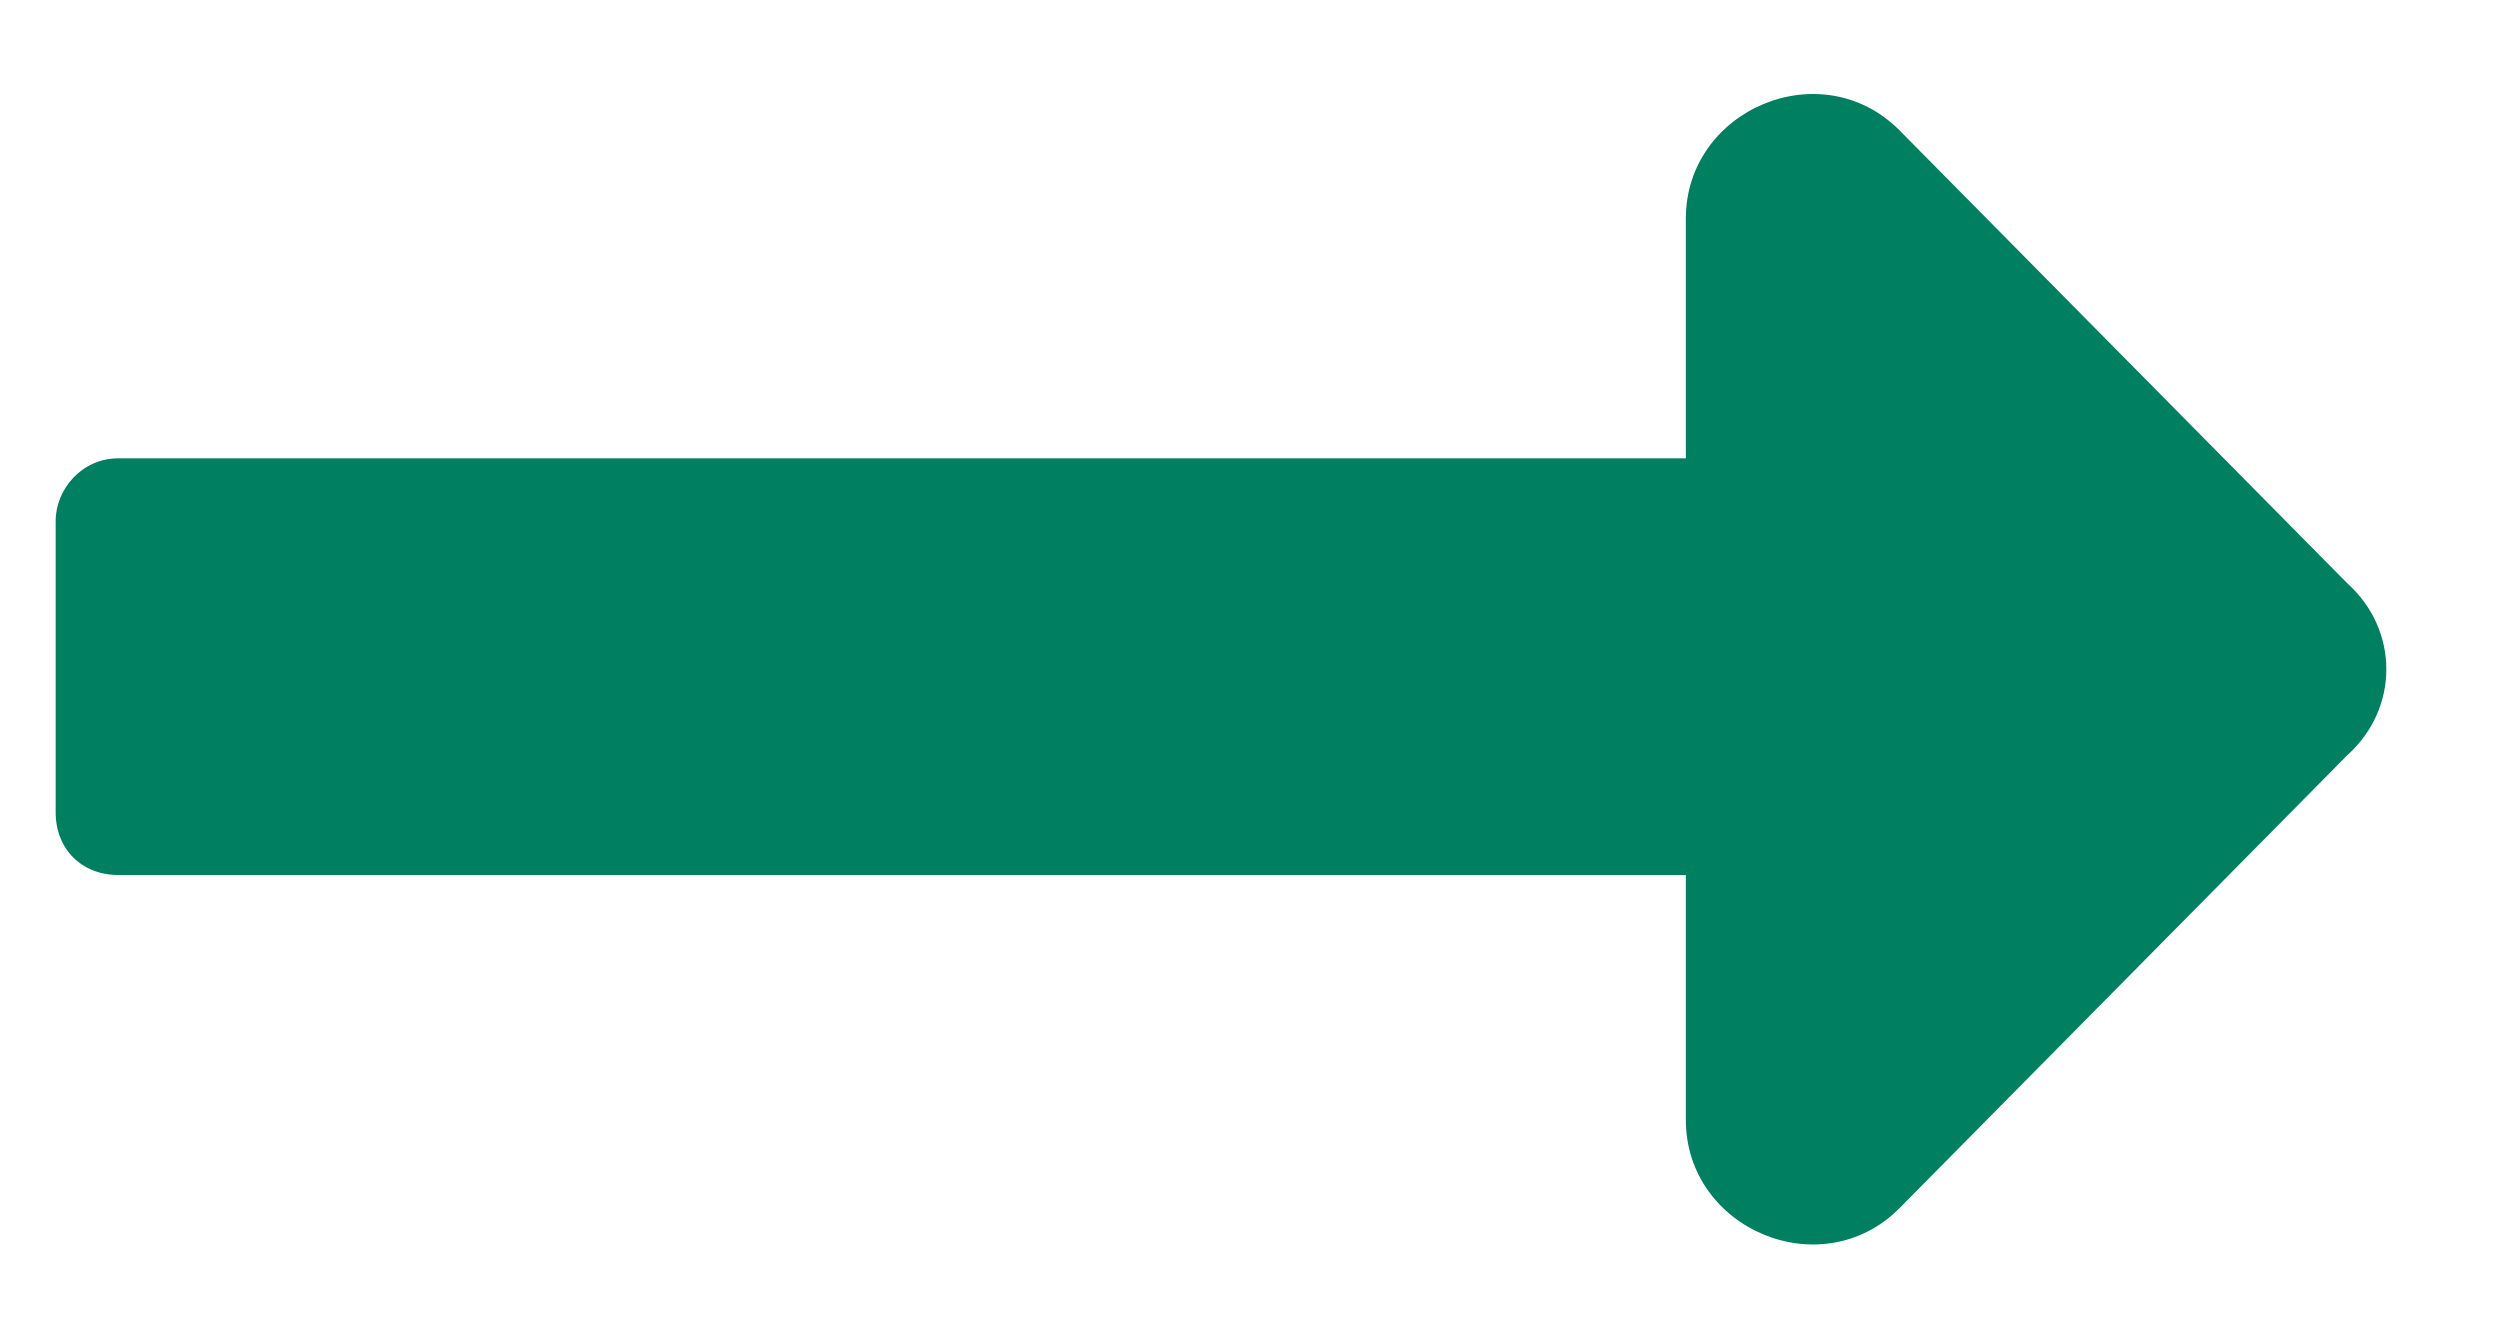 <svg width="15" height="8" viewBox="0 0 15 8" fill="none" xmlns="http://www.w3.org/2000/svg">
<path d="M10.115 2.75V1.312C10.115 0.656 10.928 0.312 11.396 0.781L14.084 3.5C14.396 3.781 14.396 4.25 14.084 4.531L11.396 7.25C10.928 7.719 10.115 7.375 10.115 6.719V5.25H0.709C0.49 5.25 0.334 5.094 0.334 4.875V3.125C0.334 2.937 0.49 2.75 0.709 2.75H10.115Z" fill="#008060"/>
</svg>
